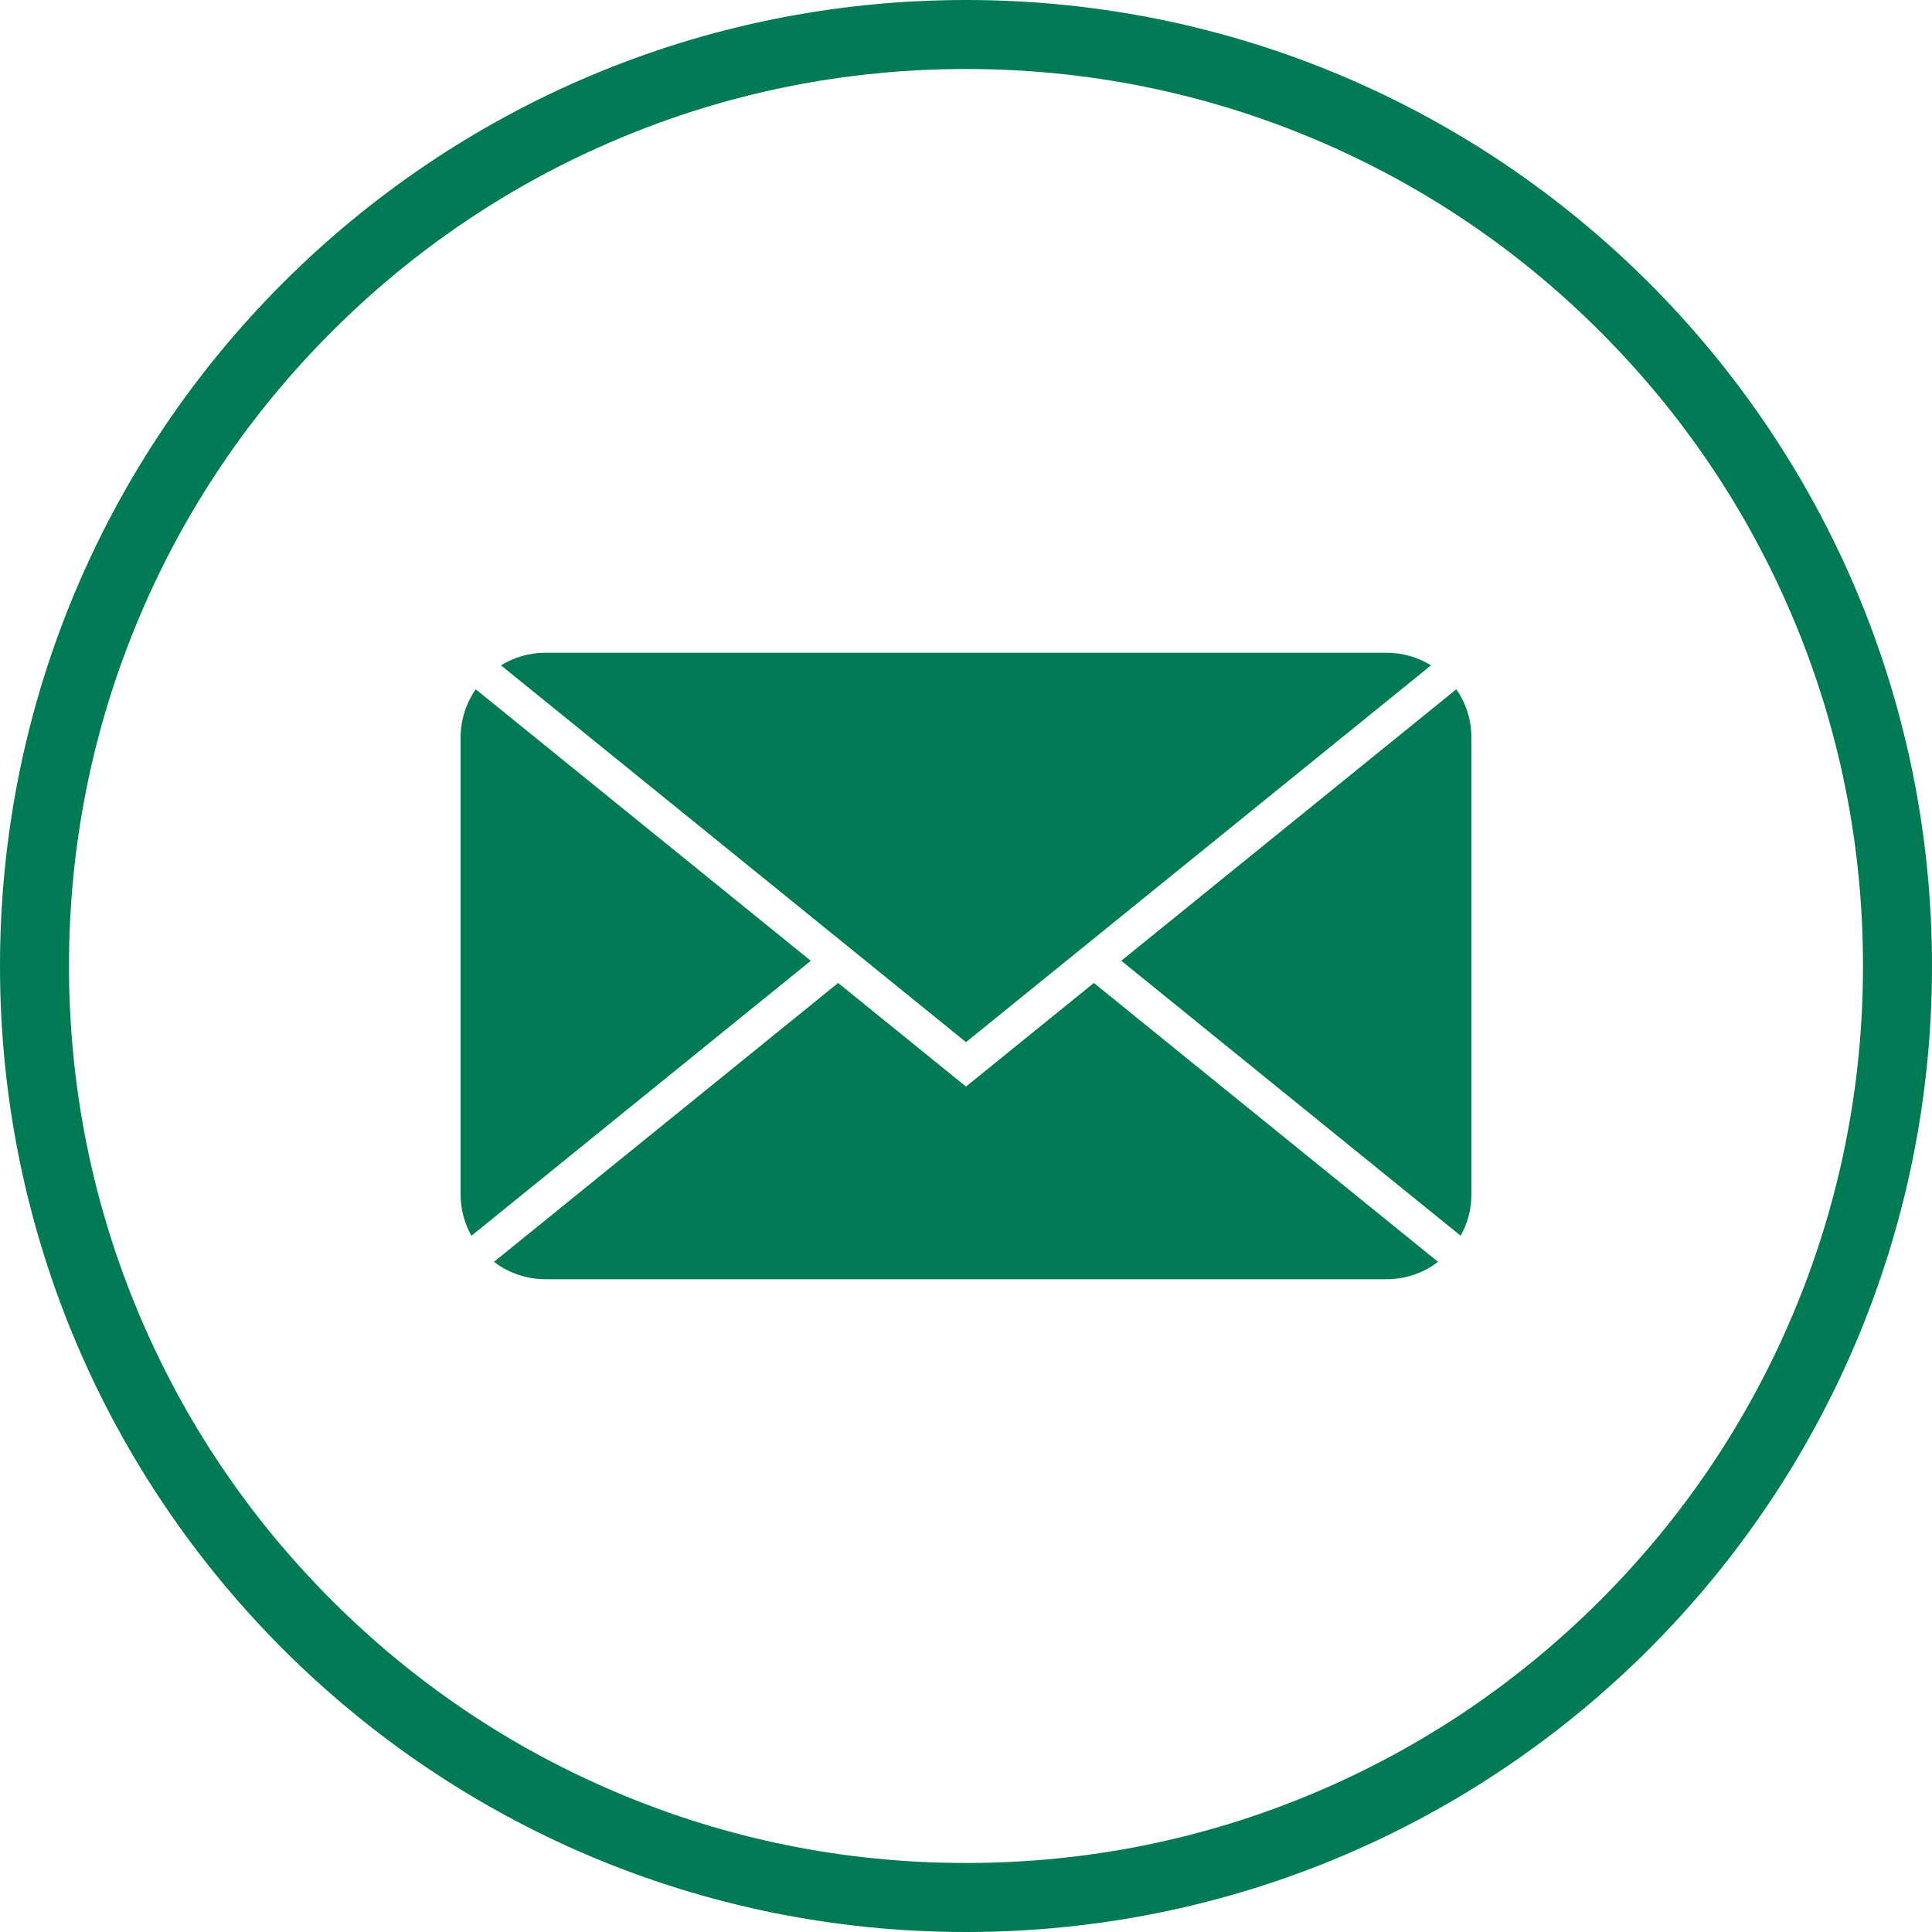 <?xml version="1.0" encoding="UTF-8"?>
<svg id="Layer_2" data-name="Layer 2" xmlns="http://www.w3.org/2000/svg" viewBox="0 0 560 560">
  <defs>
    <style>
      .cls-1 {
        fill: #007a53;
      }
    </style>
  </defs>
  <g id="Layer_1-2" data-name="Layer 1">
    <g>
      <path class="cls-1" d="m280,20c35.11,0,69.16,6.87,101.2,20.42,30.96,13.09,58.77,31.84,82.65,55.73,23.88,23.88,42.63,51.69,55.73,82.65,13.55,32.04,20.42,66.09,20.42,101.2s-6.87,69.16-20.42,101.2c-13.09,30.96-31.84,58.77-55.73,82.65-23.88,23.88-51.69,42.63-82.65,55.73-32.04,13.55-66.09,20.42-101.2,20.42s-69.16-6.87-101.2-20.42c-30.96-13.09-58.77-31.84-82.65-55.73-23.88-23.88-42.63-51.69-55.73-82.65-13.55-32.04-20.42-66.09-20.42-101.2s6.87-69.16,20.42-101.2c13.09-30.96,31.84-58.77,55.73-82.65,23.88-23.88,51.69-42.63,82.65-55.73,32.04-13.55,66.09-20.42,101.2-20.42m0-20C125.36,0,0,125.36,0,280s125.36,280,280,280,280-125.36,280-280S434.64,0,280,0h0Z"/>
      <g>
        <path class="cls-1" d="m280,302.07l134.79-109.22c-3.75-2.31-8.16-3.65-12.89-3.65h-243.8c-4.73,0-9.14,1.34-12.89,3.65l134.79,109.22Z"/>
        <path class="cls-1" d="m423.37,358.19c1.99-3.55,3.13-7.64,3.13-12v-132.39c0-5.21-1.62-10.03-4.38-14.01l-97.11,78.69,98.37,79.71Z"/>
        <path class="cls-1" d="m137.89,199.8c-2.76,3.98-4.38,8.8-4.38,14.01v132.39c0,4.36,1.14,8.45,3.13,12l98.37-79.71-97.11-78.69Z"/>
        <path class="cls-1" d="m317.06,284.92l-37.06,30.03-37.06-30.03-99.76,80.83c4.14,3.16,9.31,5.04,14.92,5.04h243.8c5.61,0,10.78-1.88,14.92-5.04l-99.76-80.83Z"/>
      </g>
    </g>
  </g>
</svg>